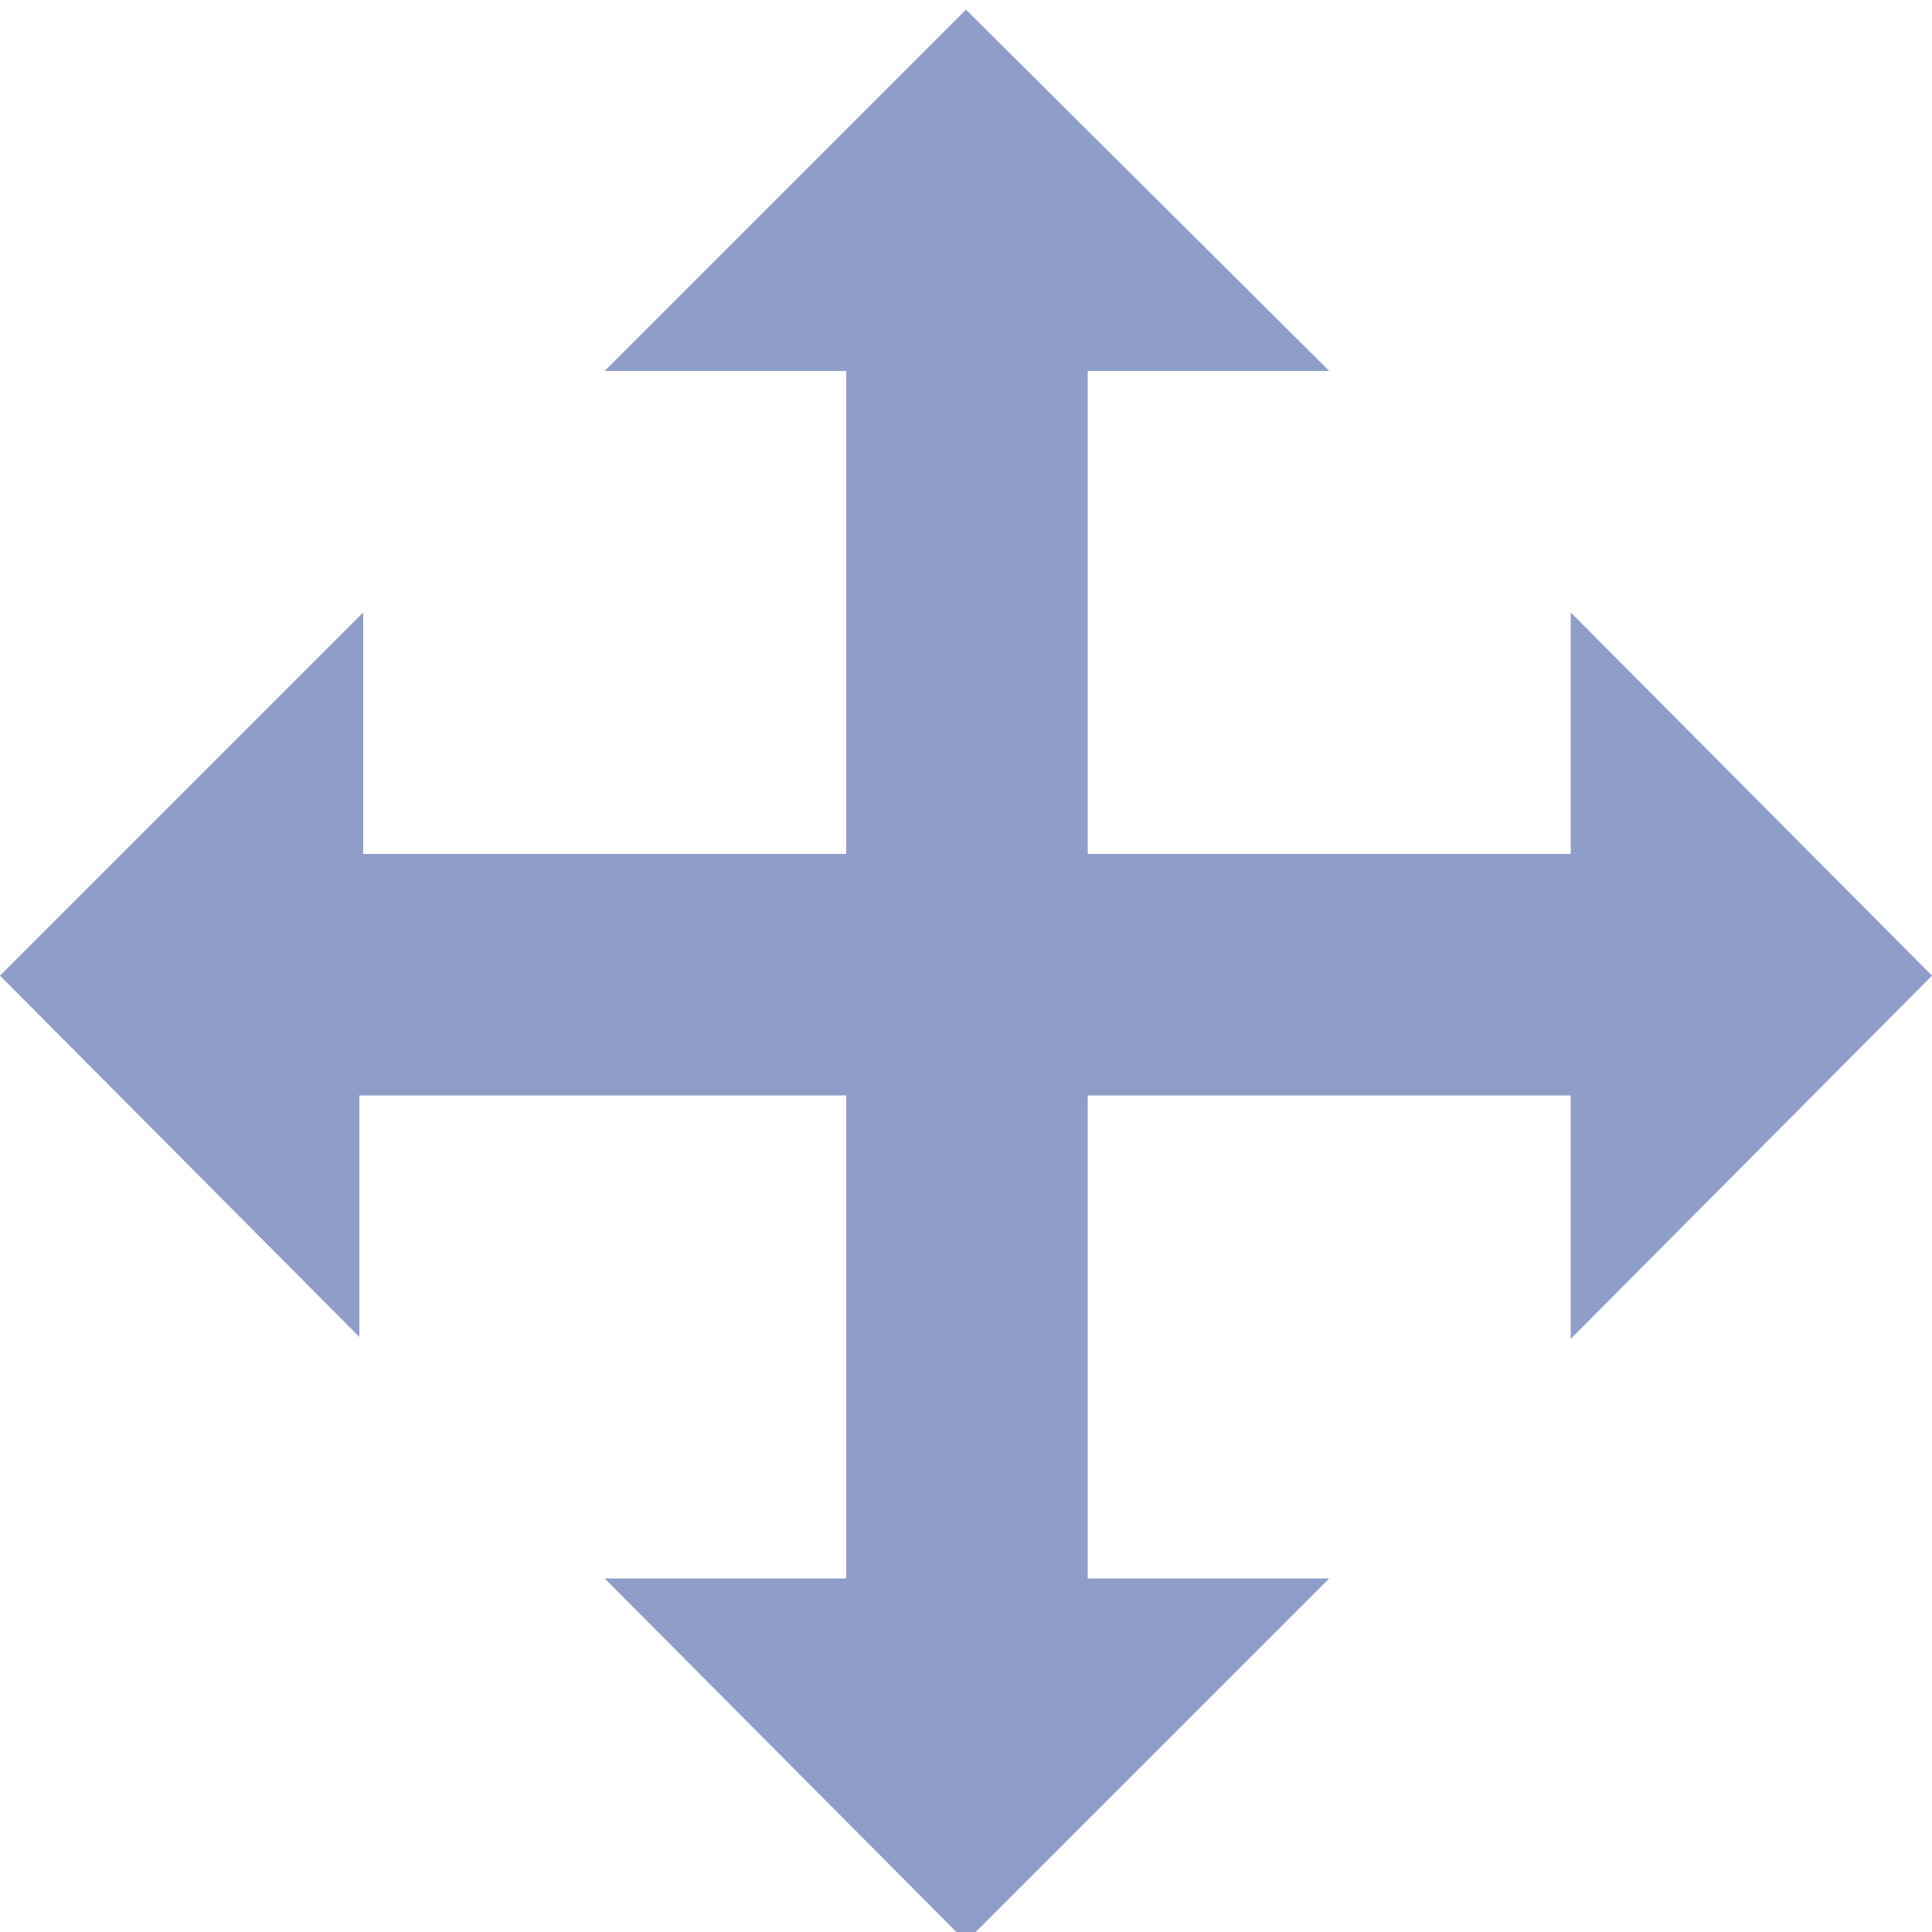 <svg viewBox="0 -5 1000 1000" class="icon" height="1em" width="1em" xmlns="http://www.w3.org/2000/svg">
    <path d="m1000 350l-187 188 0-125-250 0 0 250 125 0-188 187-187-187 125 0 0-250-250 0 0 125-188-188 186-187 0 125 252 0 0-250-125 0 187-188 188 188-125 0 0 250 250 0 0-126 187 188z" transform="matrix(1 0 0 -1 0 850)" fill="#8f9dc9">
    </path>
</svg>